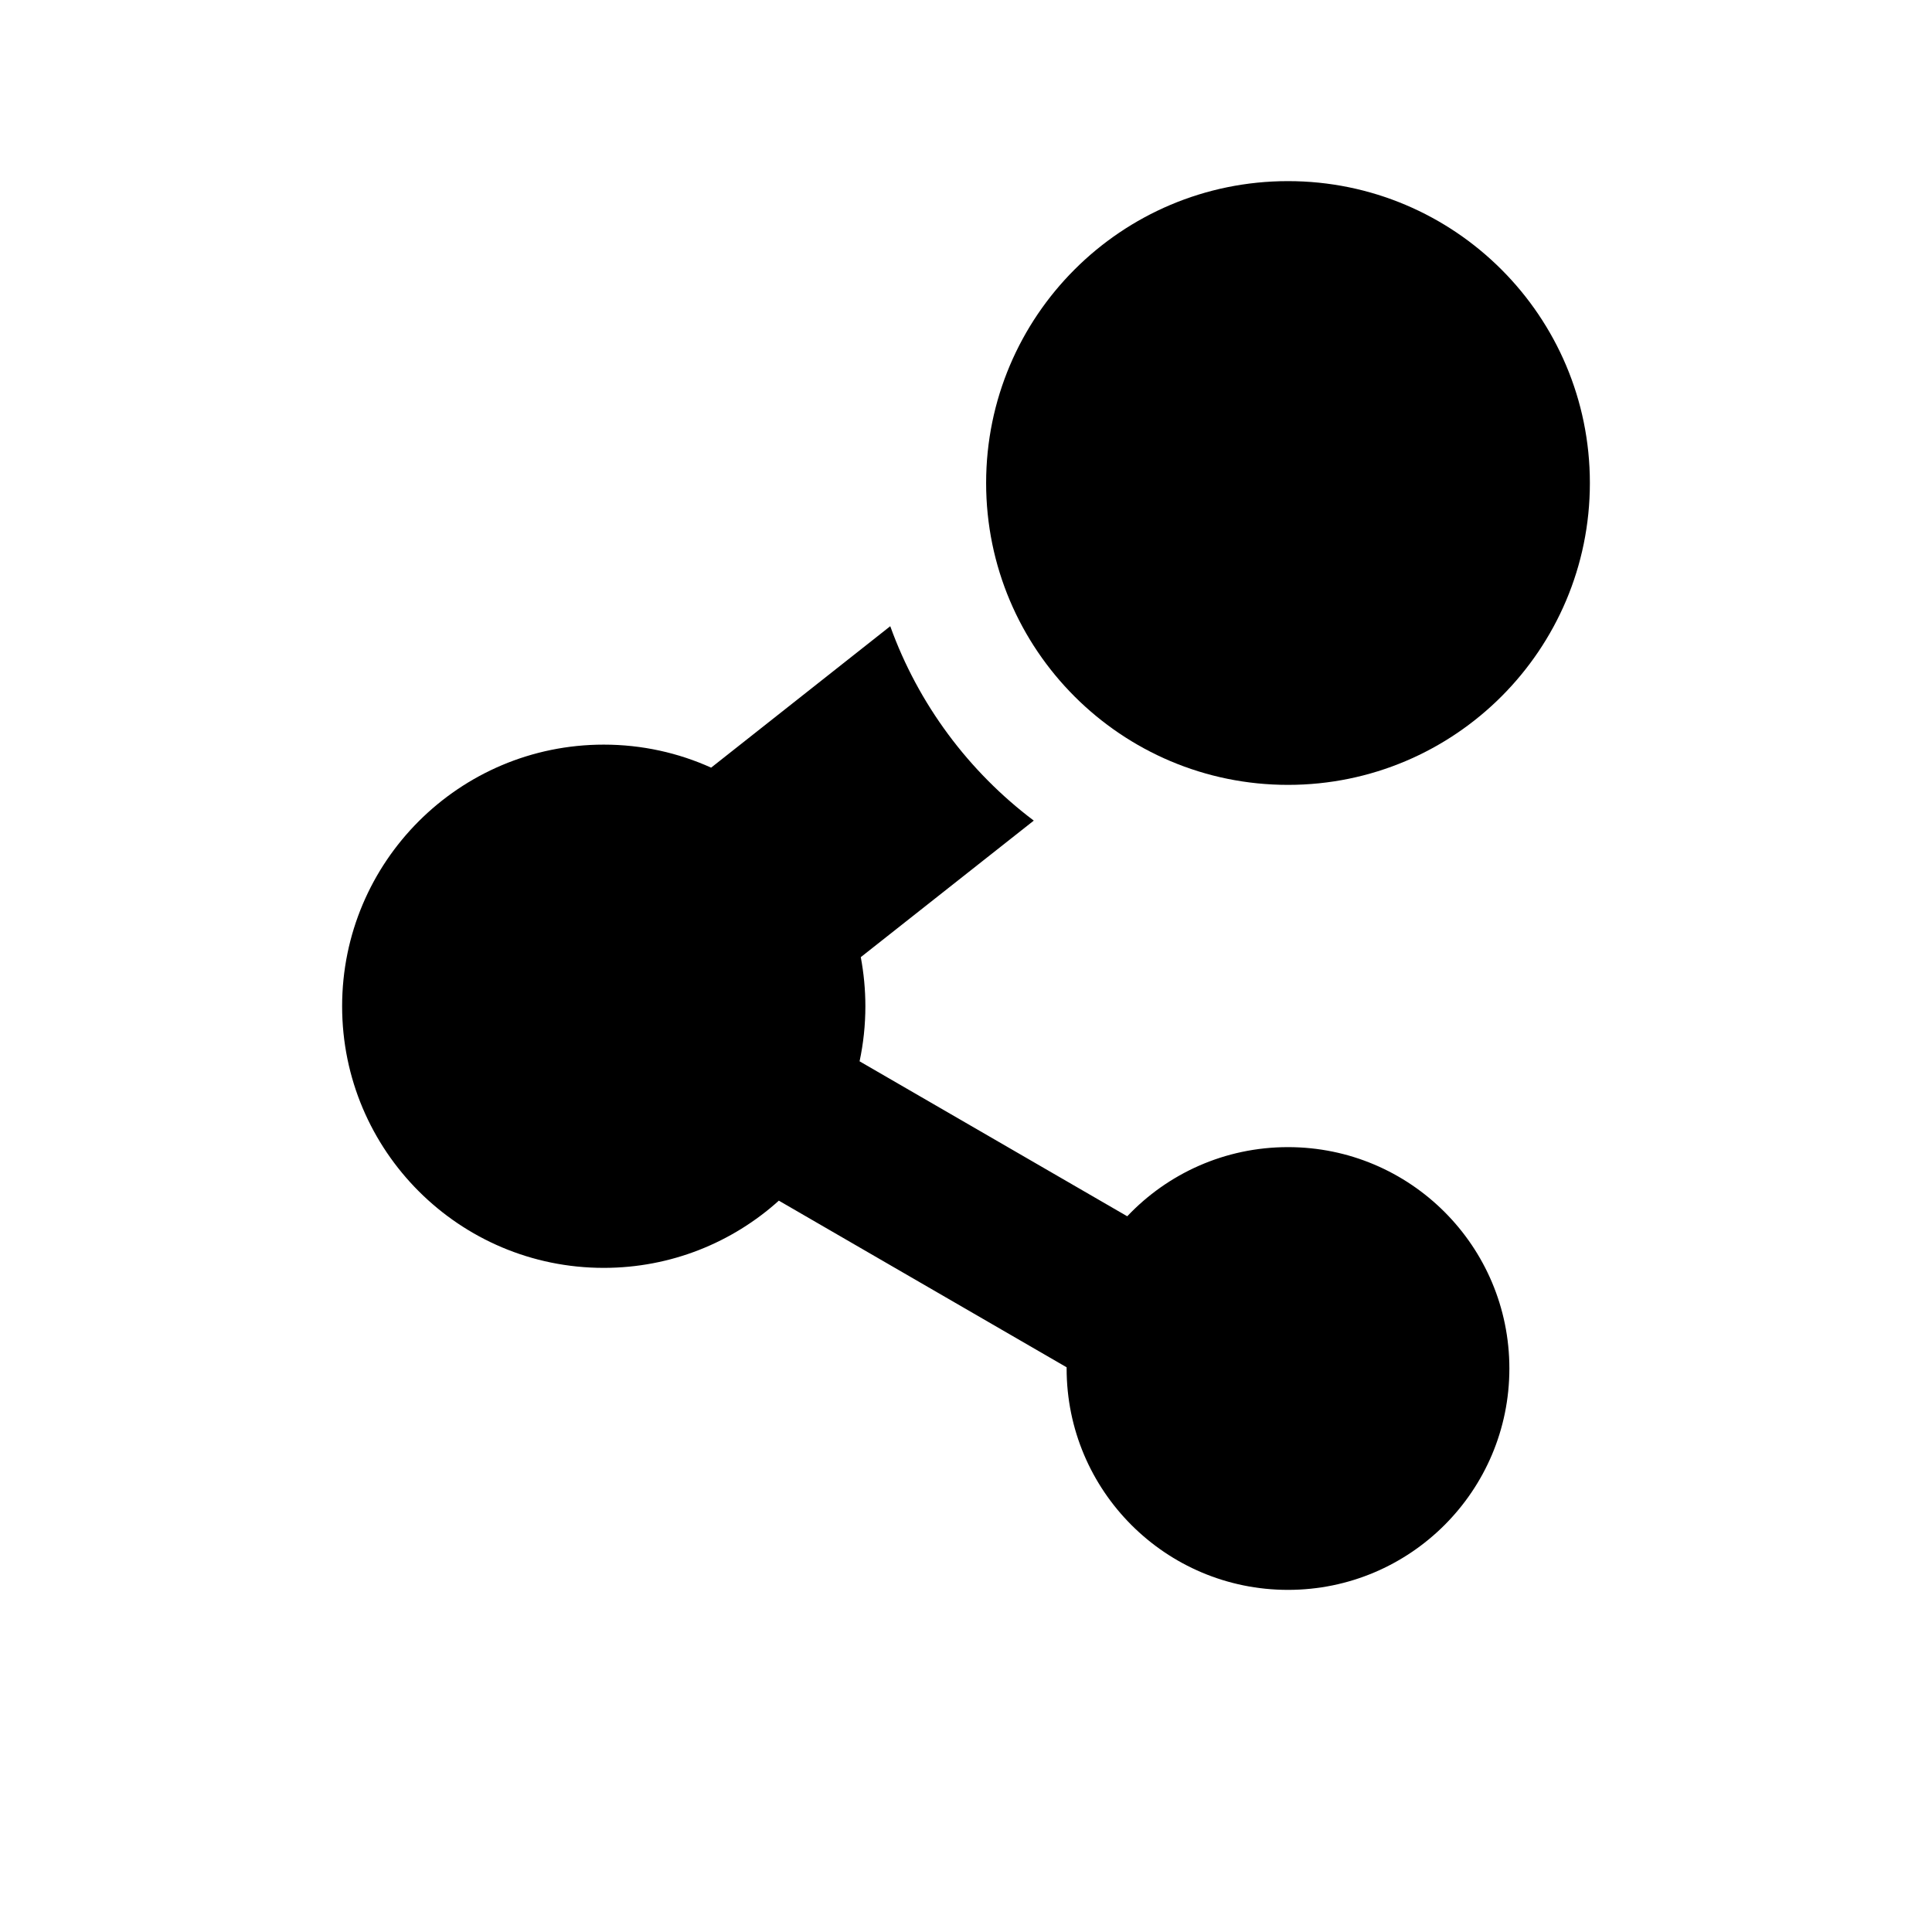 <?xml version="1.0" encoding="utf-8"?><!-- Скачано с сайта svg4.ru / Downloaded from svg4.ru -->
<svg width="800px" height="800px" viewBox="0 0 24 24" fill="none" xmlns="http://www.w3.org/2000/svg">
<path d="M16 2.25C13.929 2.25 12.25 3.929 12.25 6C12.25 8.071 13.929 9.75 16 9.75C18.071 9.75 19.75 8.071 19.75 6C19.75 3.929 18.071 2.25 16 2.25Z" fill="#000000"/>
<path d="M11.059 7.779C11.408 8.748 12.034 9.585 12.842 10.194L10.693 11.89C10.73 12.088 10.75 12.292 10.75 12.5C10.75 12.735 10.725 12.964 10.678 13.184L14.003 15.109C14.504 14.58 15.213 14.25 16 14.25C17.519 14.25 18.75 15.481 18.75 17C18.75 18.519 17.519 19.75 16 19.75C14.481 19.75 13.25 18.519 13.25 17C13.25 16.995 13.25 16.99 13.25 16.985L9.675 14.915C9.099 15.434 8.336 15.75 7.5 15.75C5.705 15.75 4.25 14.295 4.25 12.5C4.25 10.705 5.705 9.25 7.5 9.25C7.975 9.25 8.427 9.352 8.834 9.536L11.059 7.779Z" fill="#000000"/>
</svg>